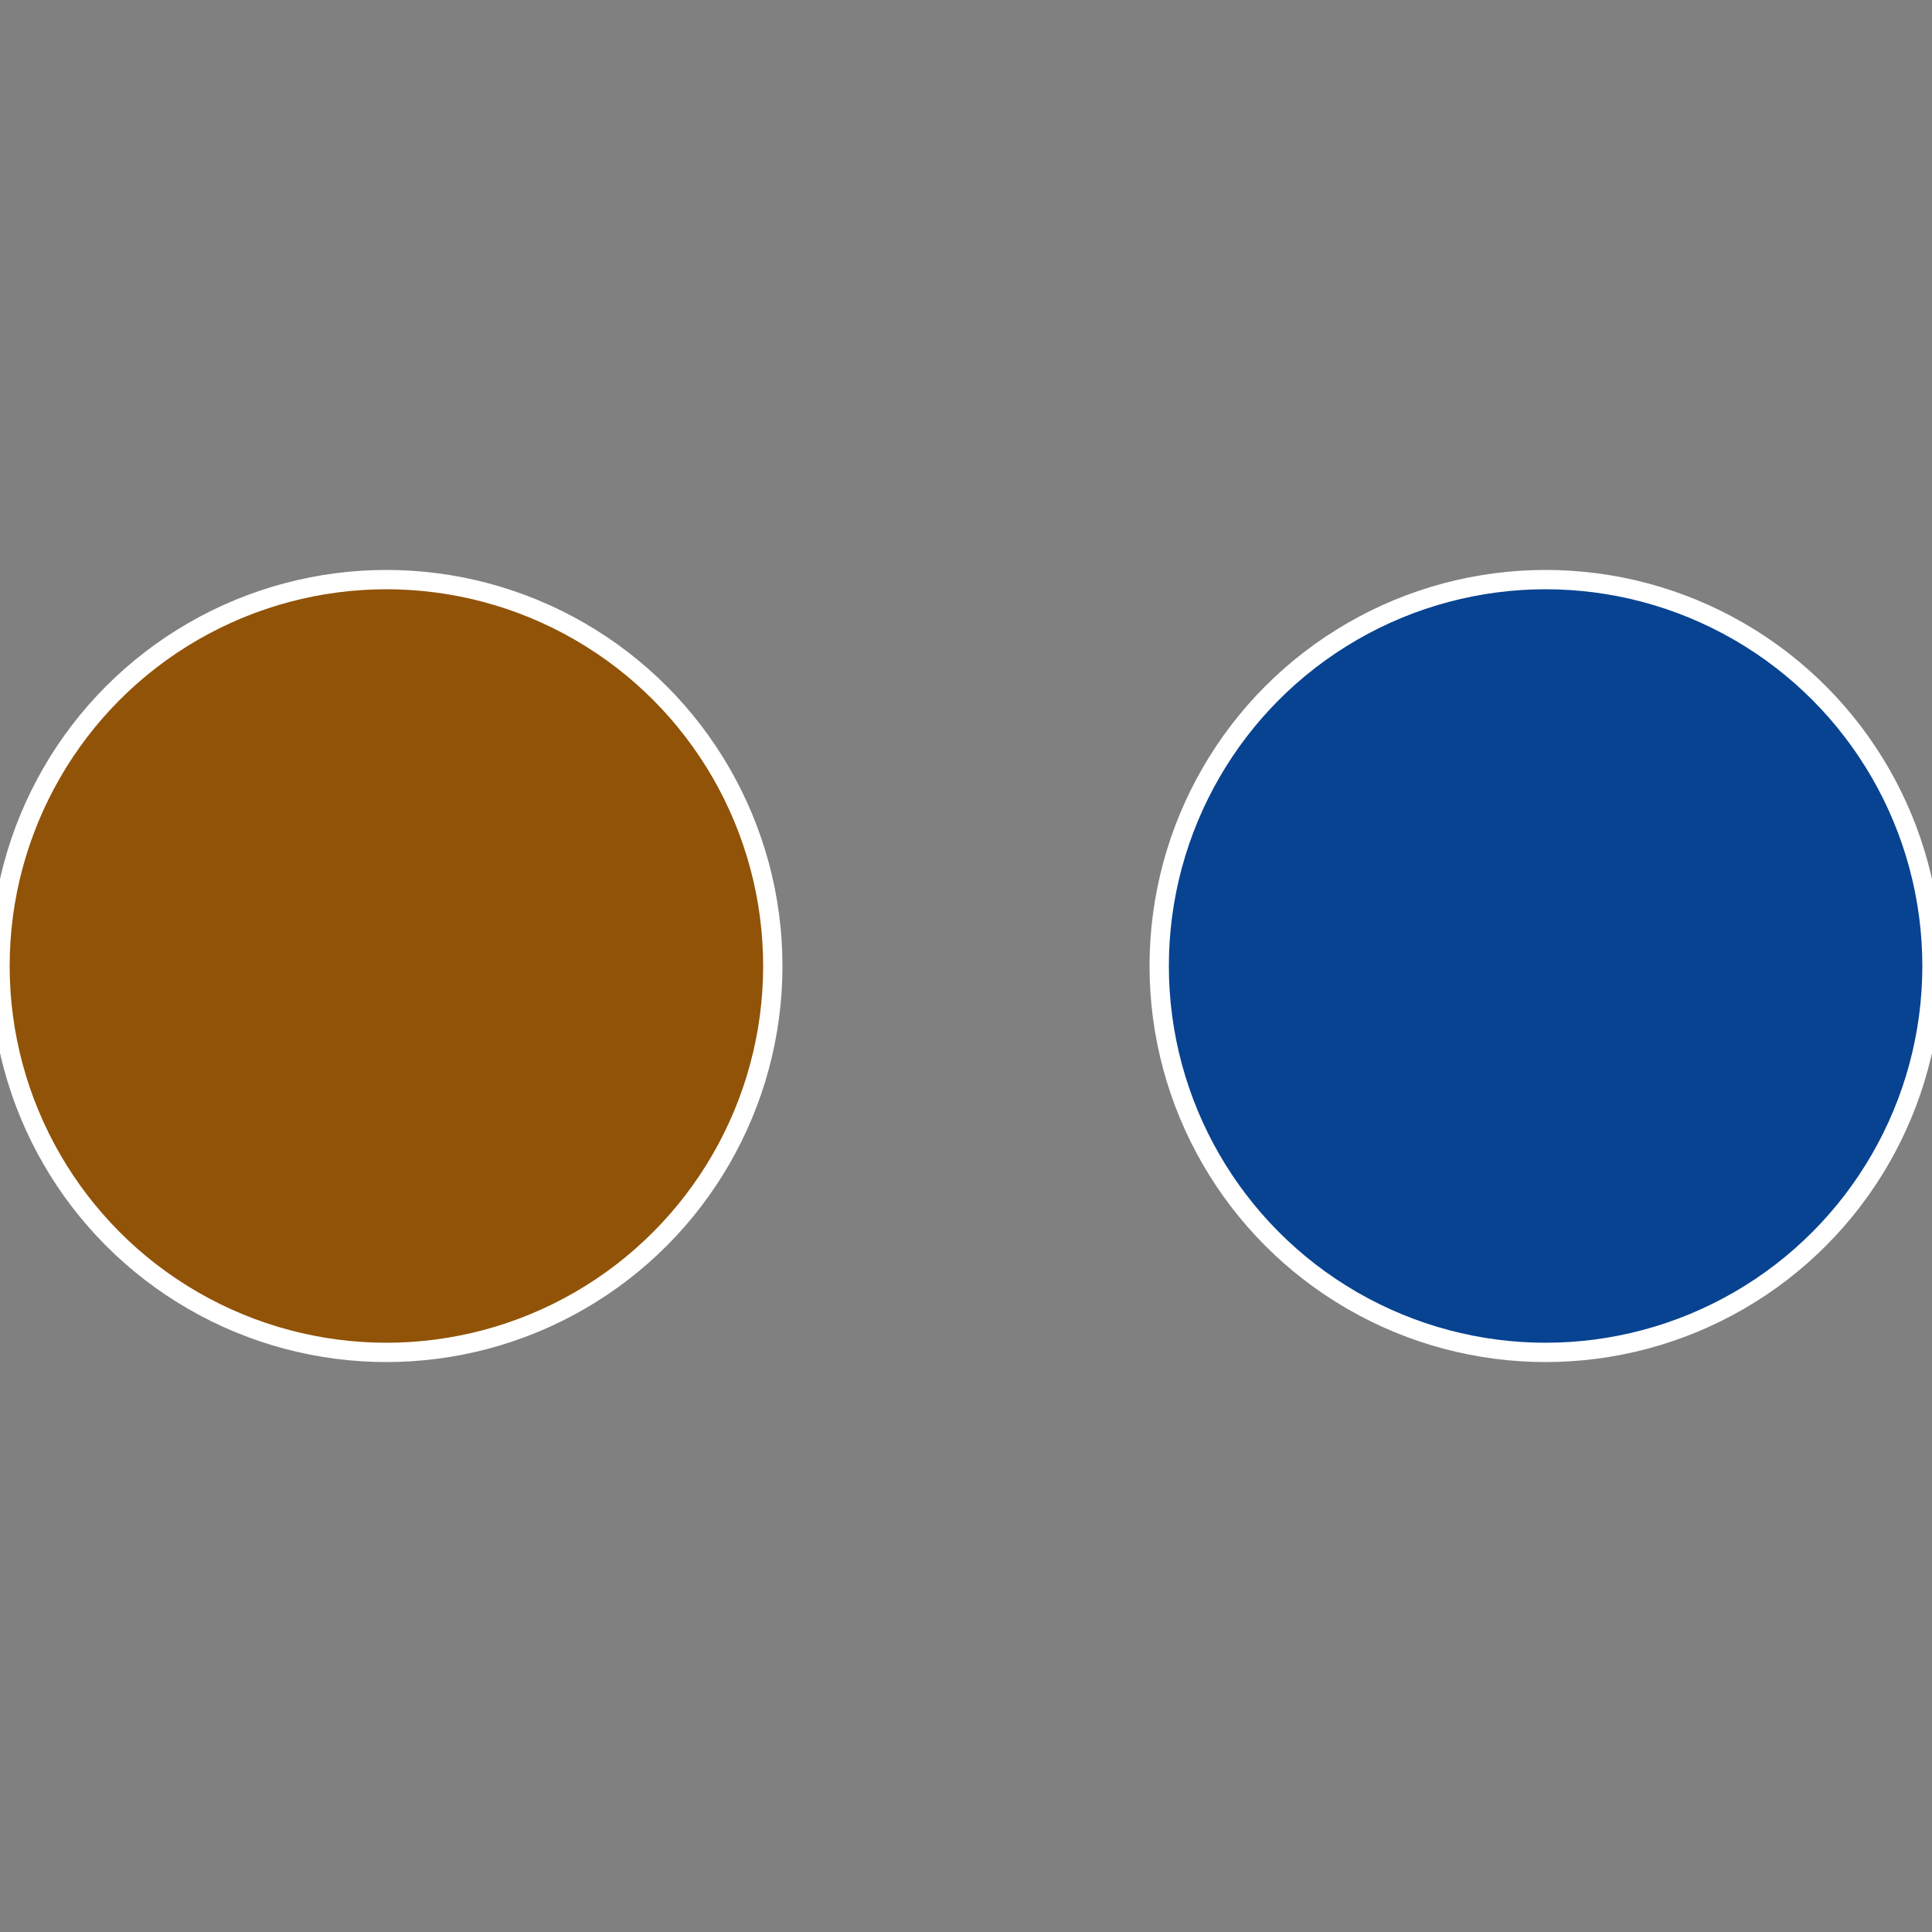 <?xml version="1.0" standalone="no"?>
<svg width="500" height="500" viewBox="-1 -1 2 2" xmlns="http://www.w3.org/2000/svg">
 
                <rect x="-1" y="-1" width="2" height="2" fill="#808080" stroke="none"/>
 
                <circle cx="0.6" cy="0" r="0.4" fill="#074391" stroke="#fff" stroke-width="1%" />
             
                <circle cx="-0.6" cy="7.3478807948841E-17" r="0.4" fill="#915307" stroke="#fff" stroke-width="1%" />
            </svg>
